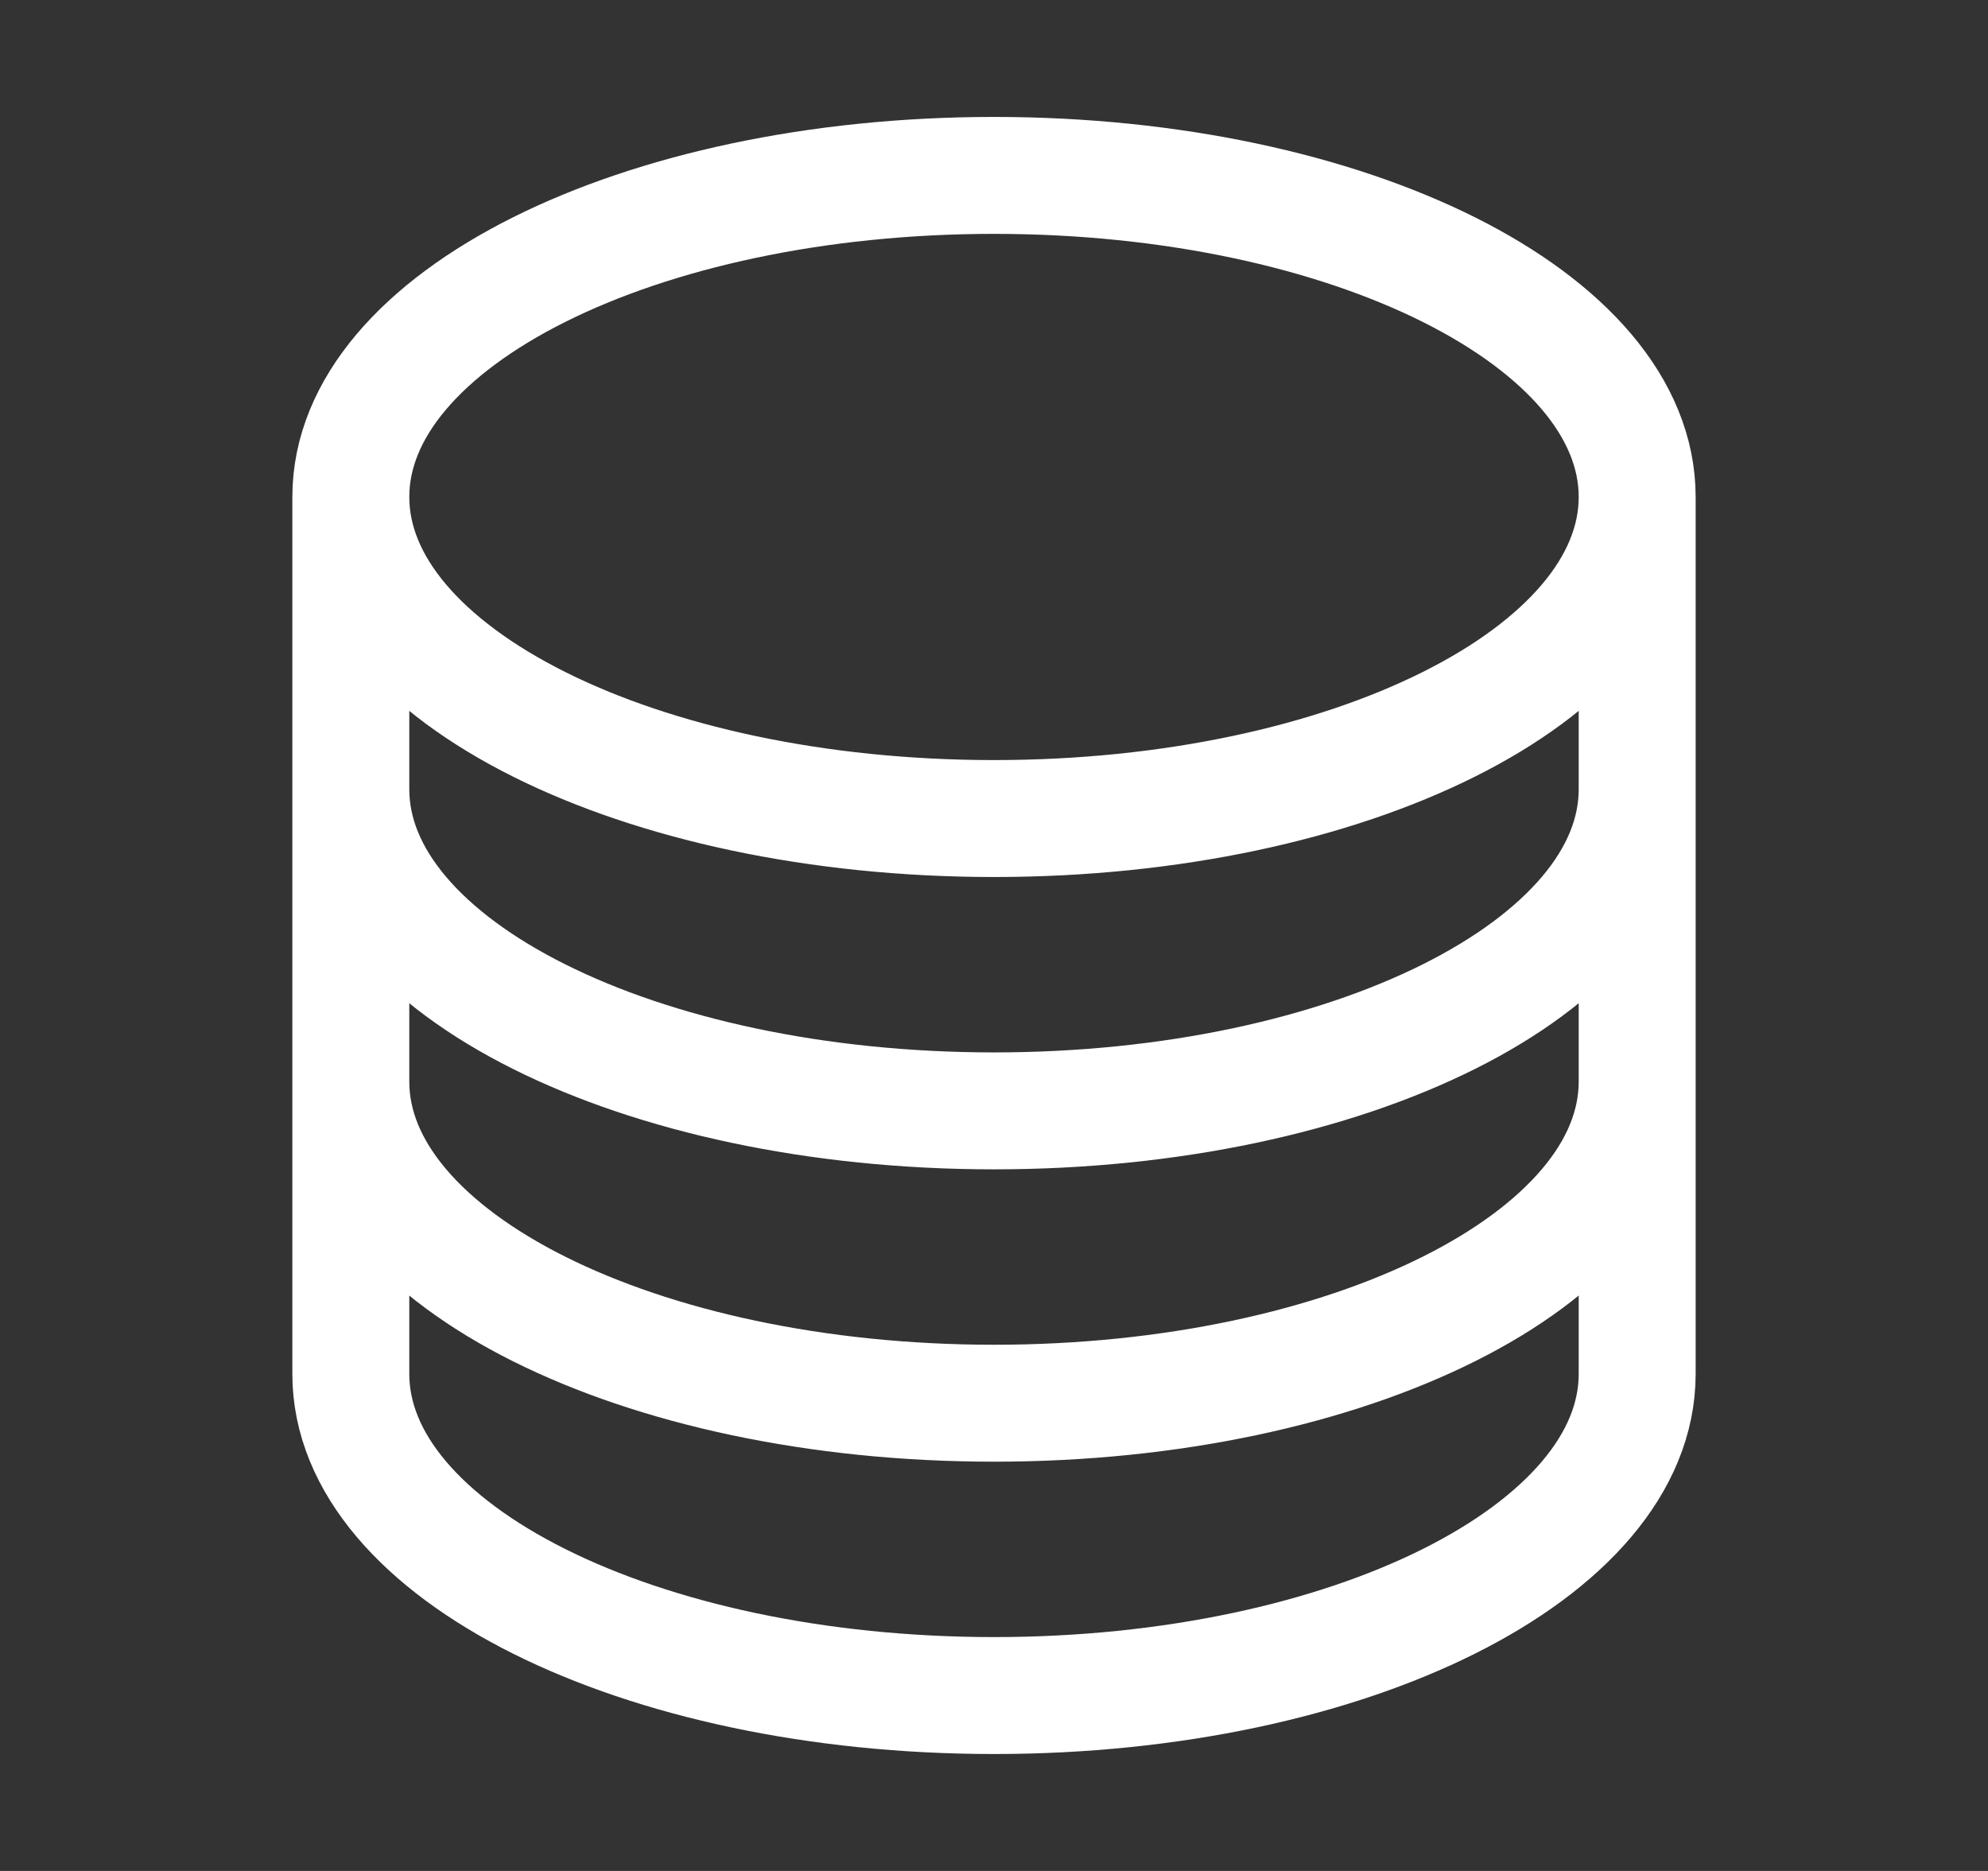 <svg width="17" height="16" viewBox="0 0 17 16" fill="none" xmlns="http://www.w3.org/2000/svg">
<rect x="0" y="0" width="17" height="16" fill="#333333" stroke="none"/>
<path d="M14 4.25C14 5.769 11.537 7 8.5 7C5.463 7 3 5.769 3 4.25M14 4.25C14 2.731 11.537 1.5 8.5 1.5C5.463 1.5 3 2.731 3 4.25M14 4.25V11.75C14 13.269 11.537 14.5 8.5 14.5C5.463 14.5 3 13.269 3 11.75V4.25M14 4.25V6.75M3 4.25V6.75M14 6.75V9.25C14 10.769 11.537 12 8.5 12C5.463 12 3 10.769 3 9.25V6.75M14 6.75C14 8.269 11.537 9.5 8.5 9.5C5.463 9.5 3 8.269 3 6.75" stroke="white" stroke-linecap="round" stroke-linejoin="round"/>
</svg>
